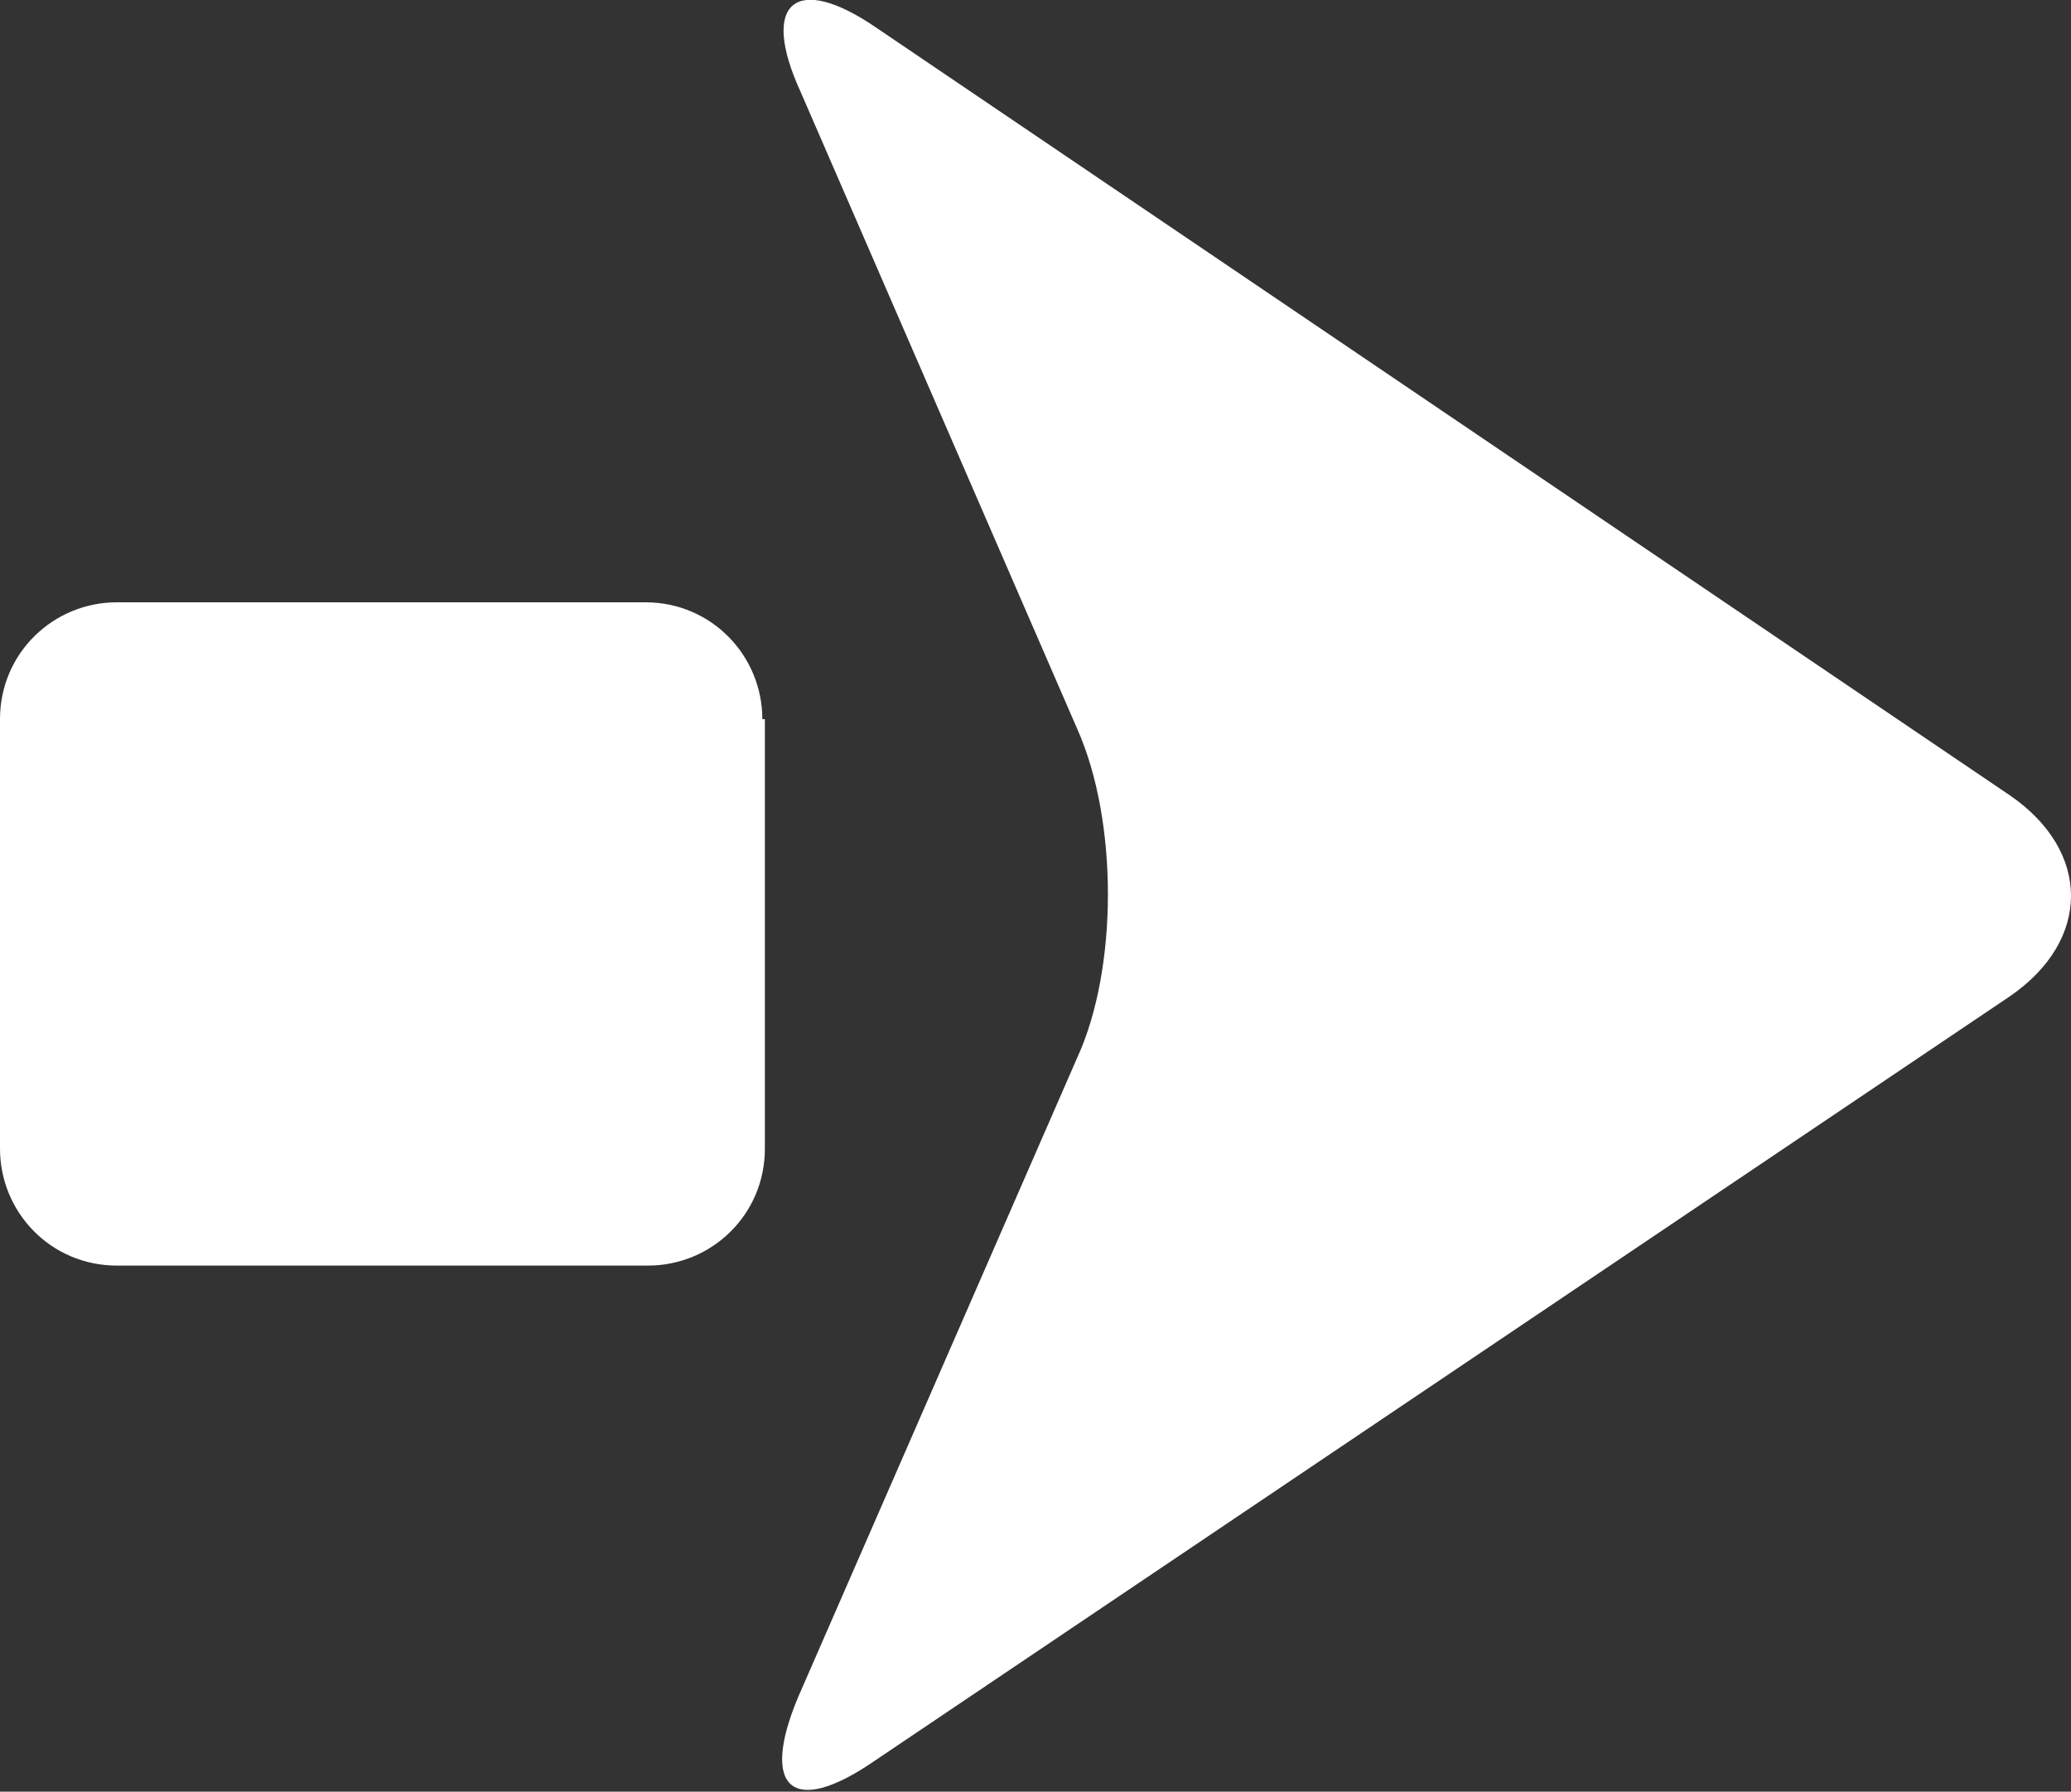 <?xml version="1.0" encoding="utf-8"?>
<!-- Generator: Adobe Illustrator 27.2.0, SVG Export Plug-In . SVG Version: 6.00 Build 0)  -->
<svg version="1.1" id="レイヤー_1" xmlns="http://www.w3.org/2000/svg" xmlns:xlink="http://www.w3.org/1999/xlink" x="0px"
	 y="0px" viewBox="0 0 81.5 70.5" style="enable-background:new 0 0 81.5 70.5;" xml:space="preserve">
<rect x="0" y="0" width="81.5" height="70.5" fill="#333333" stroke="none"/>
<style type="text/css">
	.st0{fill:#FFFFFF;}
</style>
<g>
	<path class="st0" d="M30,28.3c0-2.5-2-4.6-4.6-4.6H4.6c-2.5,0-4.6,2-4.6,4.6v16.9c0,2.5,2,4.6,4.6,4.6h20.9c2.5,0,4.6-2,4.6-4.6
		V28.3z"/>
	<path class="st0" d="M79.1,39.2c3.2-2.2,3.2-5.7,0-7.9L34.5,1.1c-3.2-2.2-4.6-1-3,2.5l10.9,25.1c1.6,3.6,1.6,9.4,0,12.9l-11,25.2
		c-1.5,3.6-0.2,4.7,3,2.5L79.1,39.2z"/>
</g>
<g>
</g>
<g>
</g>
<g>
</g>
<g>
</g>
<g>
</g>
<g>
</g>
<g>
</g>
<g>
</g>
<g>
</g>
<g>
</g>
<g>
</g>
<g>
</g>
<g>
</g>
<g>
</g>
<g>
</g>
</svg>
